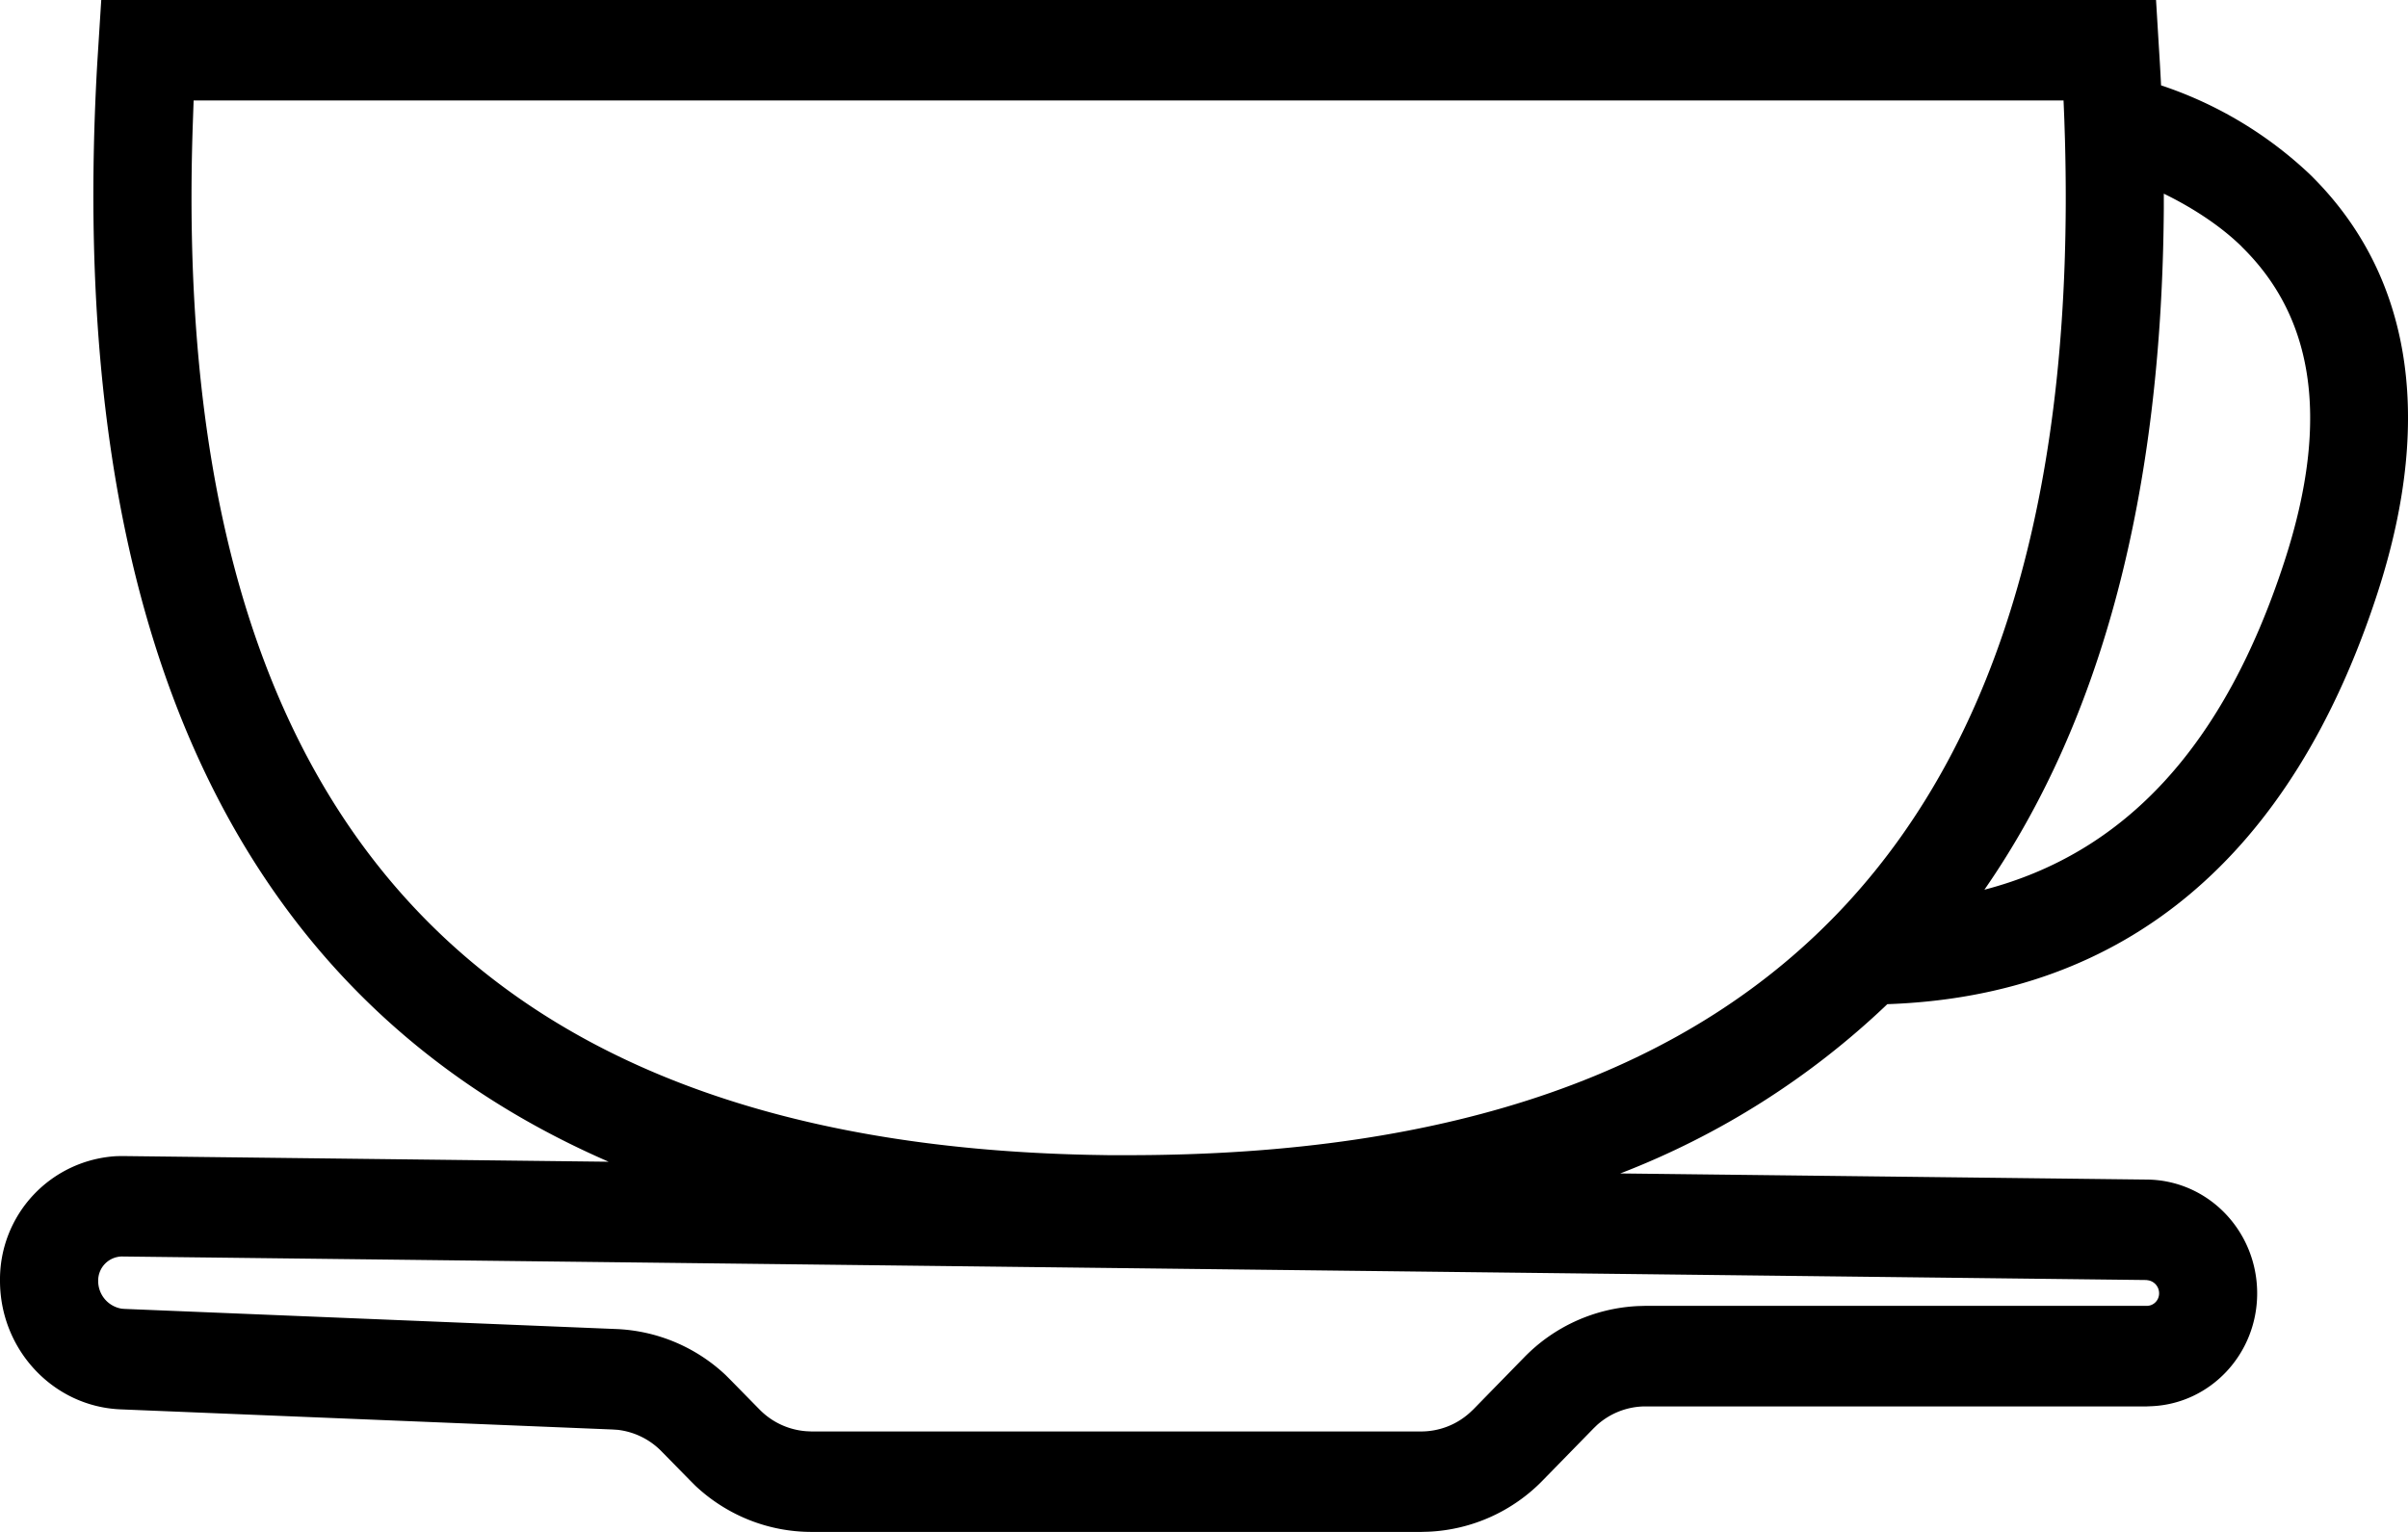 <svg xmlns="http://www.w3.org/2000/svg" width="22" height="14" viewBox="0 0 22 14"><g><g><path d="M20.48 2.254c.63.616.83 1.53.39 2.88-.546 1.676-1.448 2.66-2.74 2.997 1.073-1.547 1.621-3.625 1.639-6.222V1.77c.235.114.504.28.712.484zM18.86 1.09l.006.19c.169 6.246-2.64 9.277-8.555 9.277h-.184l-.174-.003c-5.728-.123-8.417-3.219-8.19-9.464l.006-.172h17.084zm.749 10.608l.02.003a.12.12 0 0 1 .097.119c0 .063-.05.114-.112.114h-4.58l-.069.002a1.552 1.552 0 0 0-1.04.469l-.464.475-.033.031a.663.663 0 0 1-.443.171H7.413l-.044-.002a.666.666 0 0 1-.431-.2l-.259-.264-.05-.05a1.55 1.55 0 0 0-.997-.42l-4.494-.184-.026-.002a.256.256 0 0 1-.215-.255.22.22 0 0 1 .216-.222zM.925 0L.888.587c-.295 5.186 1.28 8.554 4.673 10.03l-4.448-.052-.048.001A1.128 1.128 0 0 0 0 11.705c0 .63.487 1.15 1.102 1.175l4.494.184.046.003a.666.666 0 0 1 .403.198l.259.264.05.05c.288.27.666.421 1.06.421h5.571l.07-.002a1.552 1.552 0 0 0 1.04-.469l.464-.475.032-.031c.123-.11.28-.17.443-.17h4.58l.047-.002c.535-.025.961-.477.961-1.031 0-.57-.447-1.033-1.003-1.04l-4.816-.056a7.376 7.376 0 0 0 2.44-1.547c2.182-.076 3.696-1.353 4.477-3.753.547-1.68.268-2.967-.62-3.834A3.654 3.654 0 0 0 19.744.78a22.9 22.9 0 0 0-.02-.35L19.698 0z"/></g></g></svg>